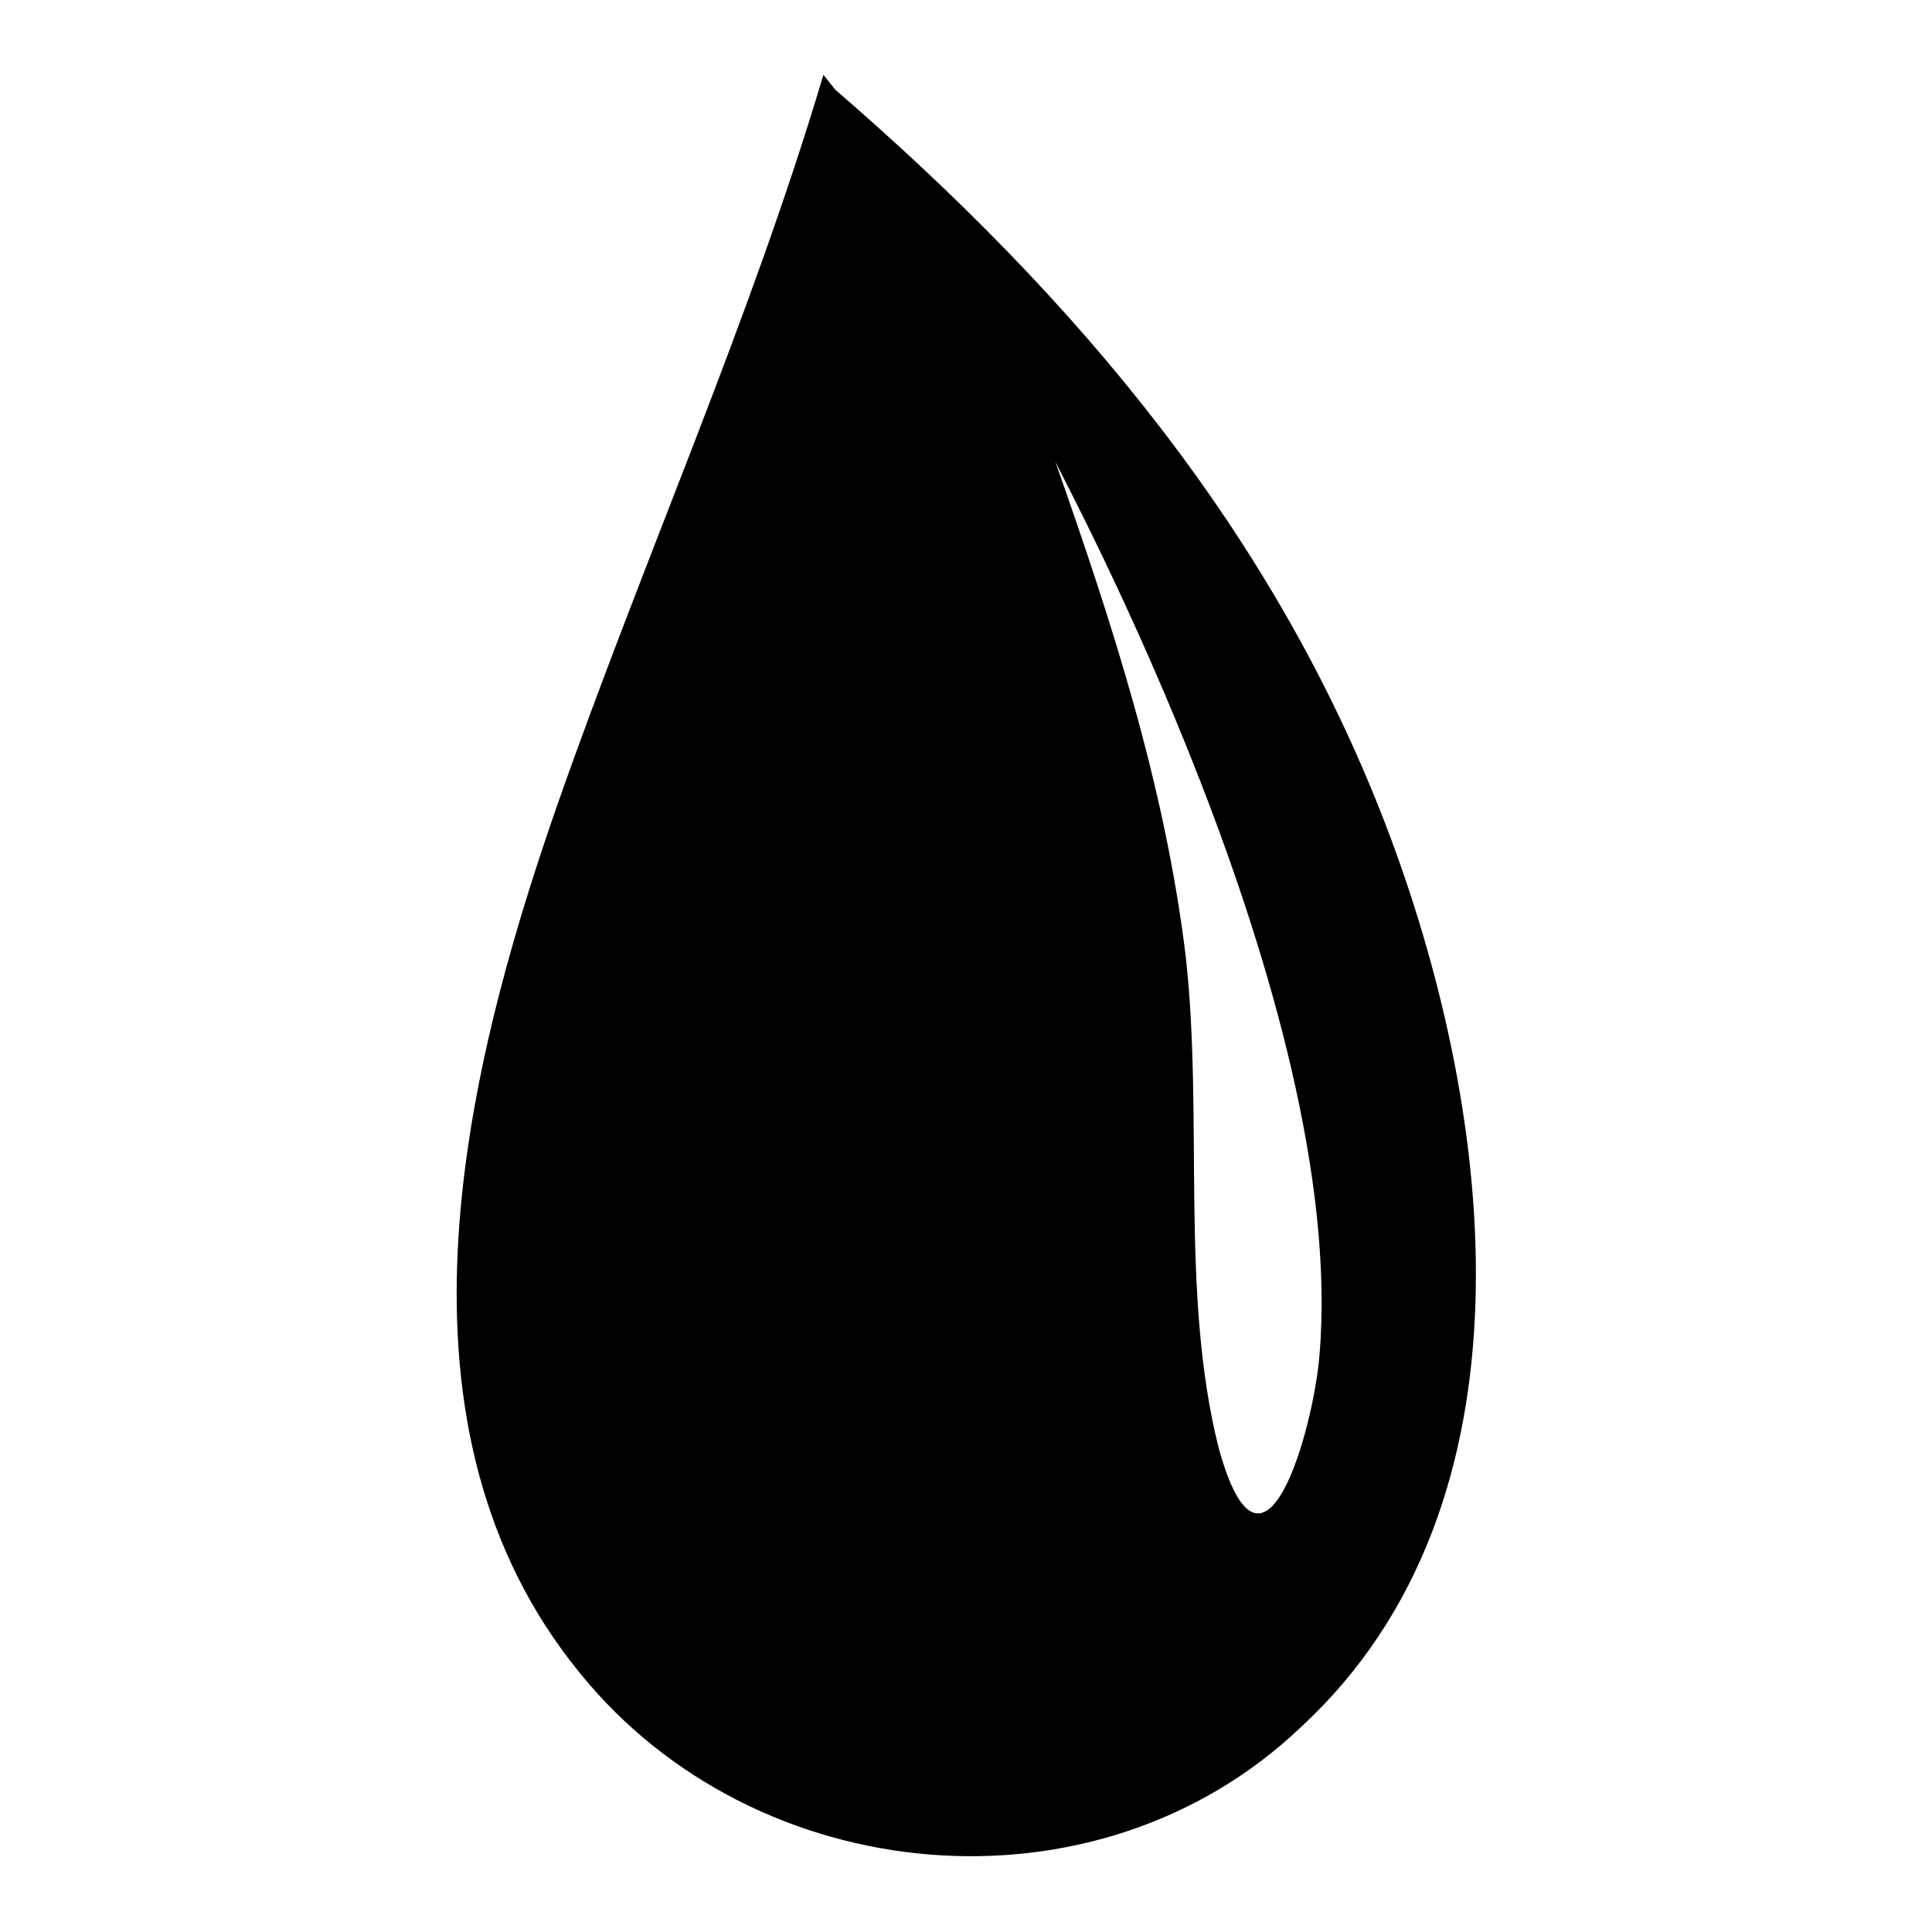 <?xml version="1.0" encoding="UTF-8"?>
<!-- Uploaded to: ICON Repo, www.iconrepo.com, Generator: ICON Repo Mixer Tools -->
<svg fill="#000000" width="800px" height="800px" version="1.1" viewBox="144 144 512 512" xmlns="http://www.w3.org/2000/svg">
 <path d="m512.57 366.15c-29.914-80.293-83.445-143.27-147.21-198.38l-3.152-3.938c-19.68 66.125-48.02 129.1-70.848 194.44-25.188 72.426-46.445 164.53 6.301 229.08 46.445 57.465 136.97 66.125 191.29 14.168 63.762-59.039 51.168-161.38 23.617-235.37zm-18.895 136.97c-1.574 19.68-14.957 67.699-26.766 24.402-10.234-40.934-3.934-87.379-8.66-129.89-5.508-45.656-19.68-88.953-34.637-131.46 1.574 3.934 77.934 144.05 70.062 236.95z"/>
</svg>